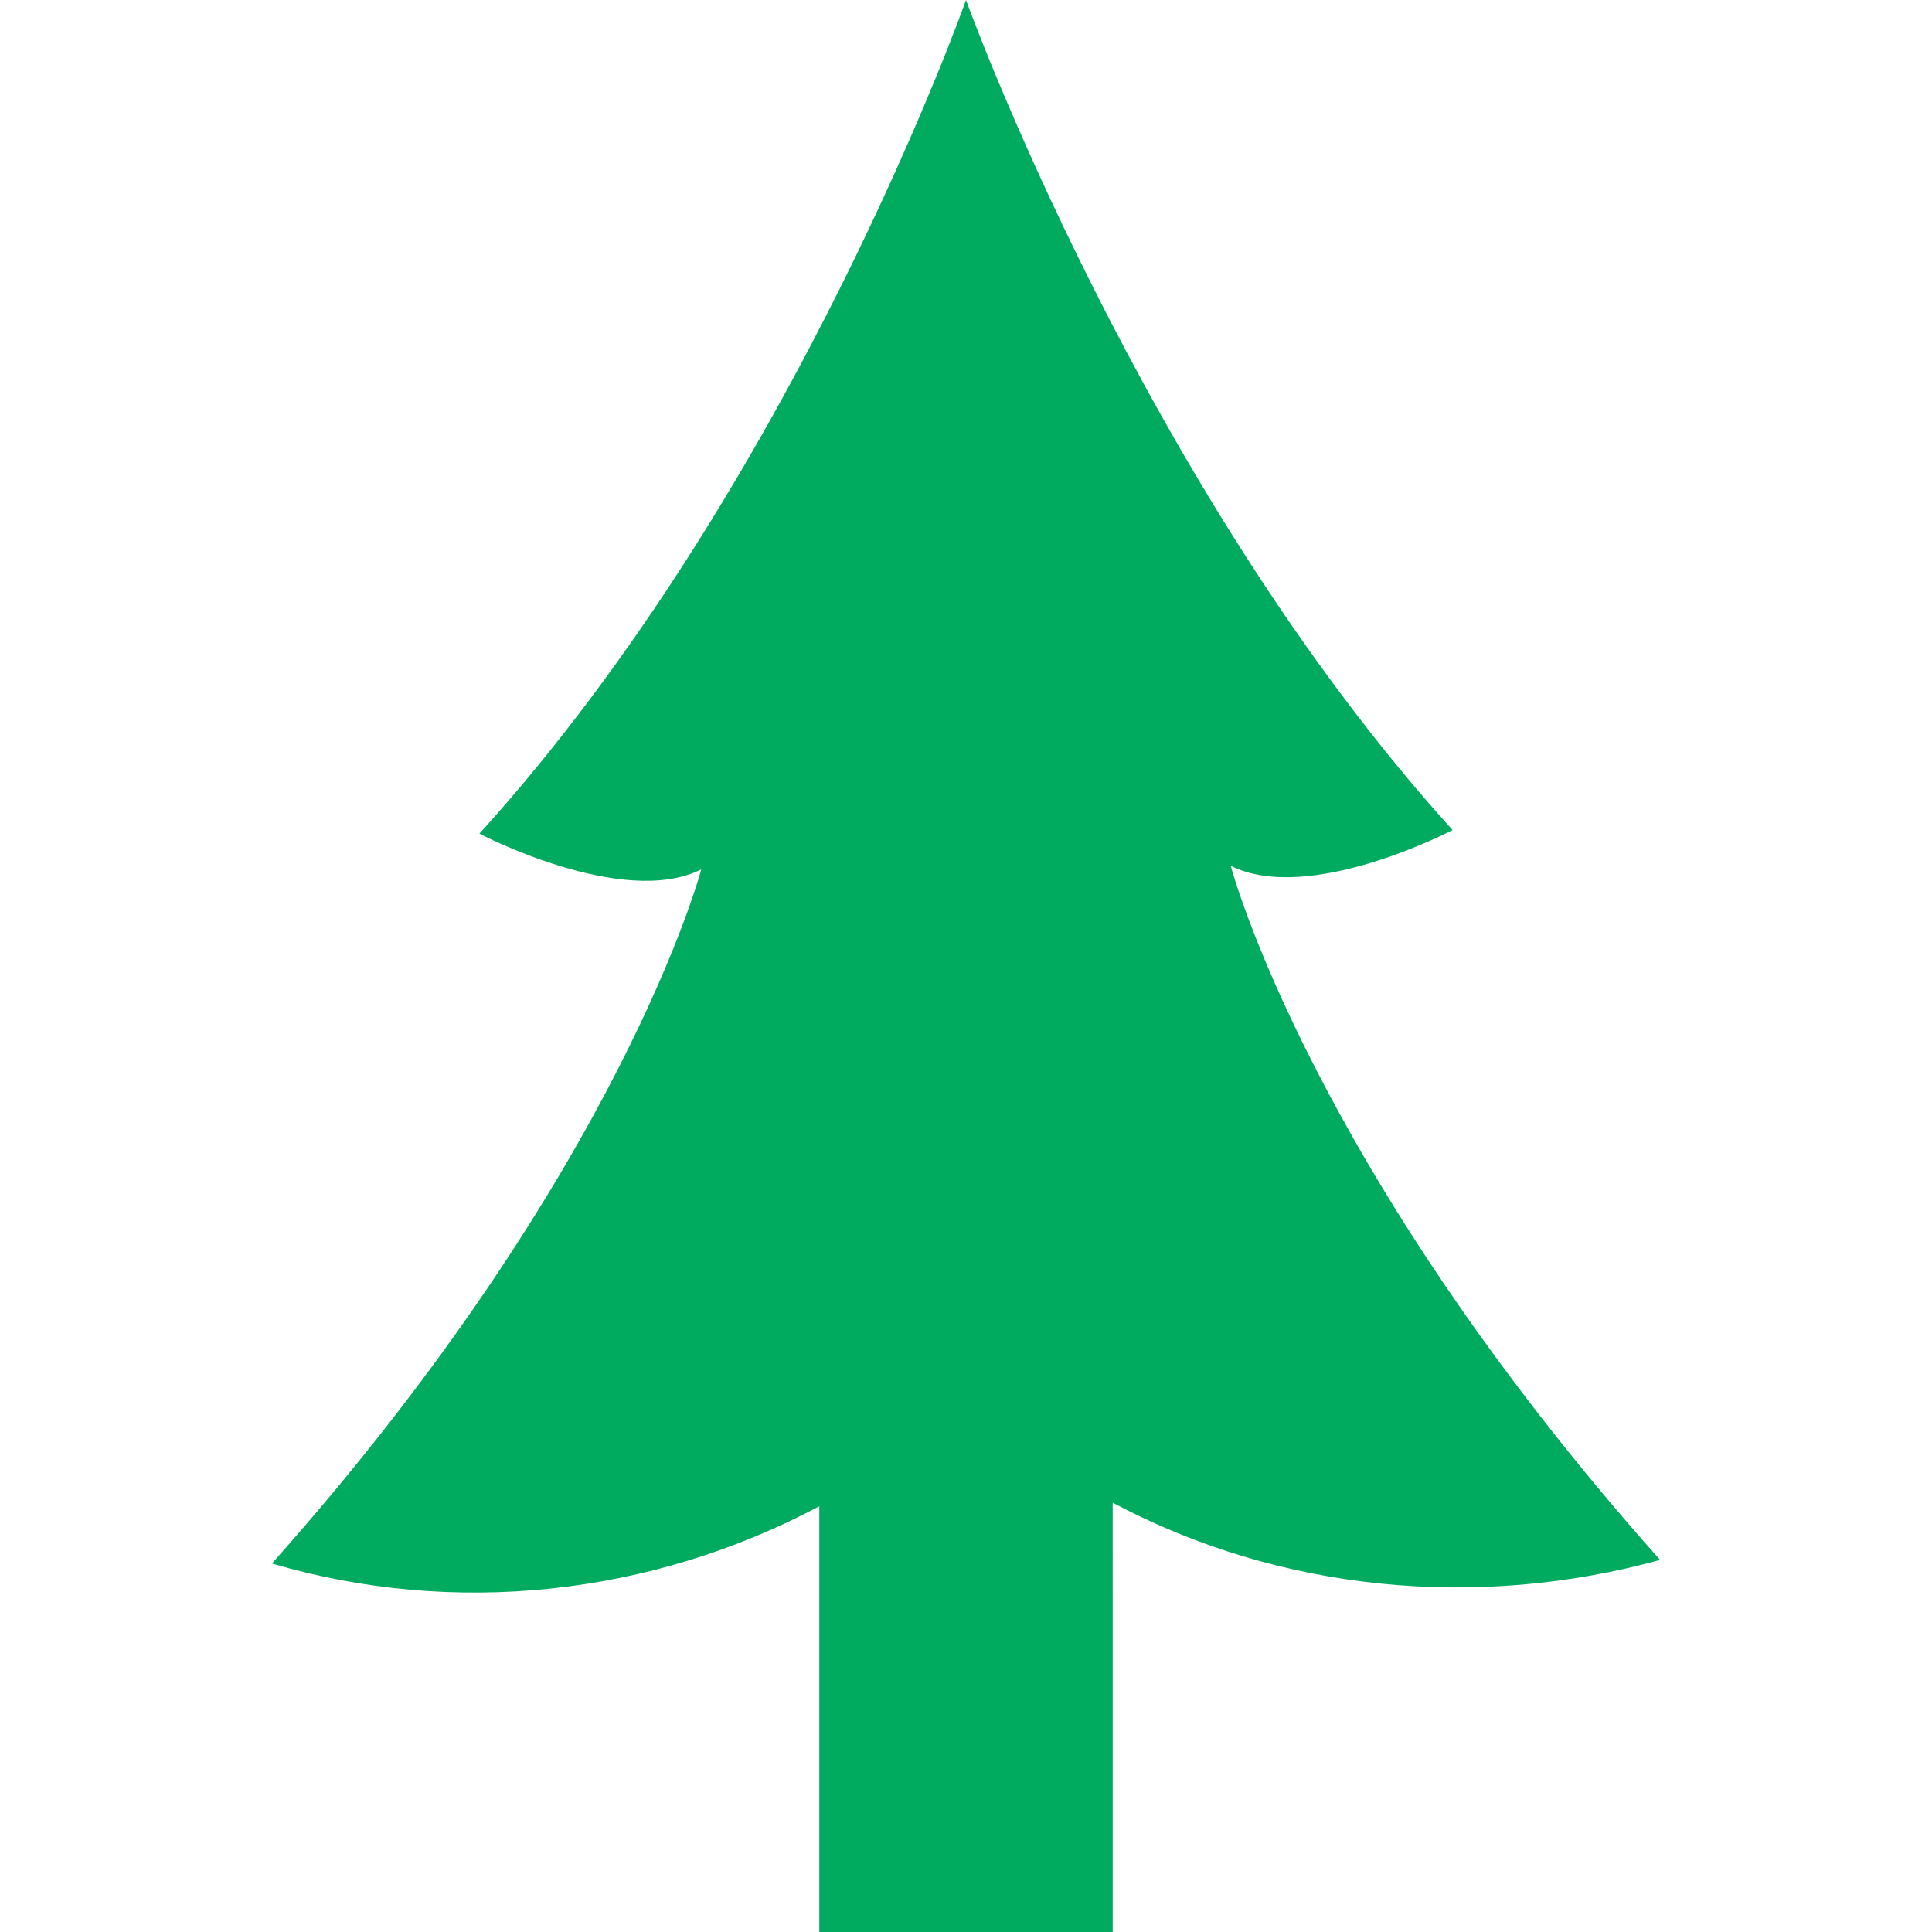 <svg xmlns="http://www.w3.org/2000/svg" xmlns:xlink="http://www.w3.org/1999/xlink" width="54" height="54" viewBox="0 0 54 54"><defs><path id="a" d="M0 0h54v54H0z"/></defs><clipPath id="b"><use xlink:href="#a" overflow="visible"/></clipPath><path d="M34.4 24.2c2.2 1.1 6.2-1 6.2-1C31.9 13.6 27 0 27 0s-4.8 13.6-13.6 23.3c0 0 4 2.1 6.2 1 0 0-2.2 8.4-12 19.4 5.1 1.5 10.6.9 15.3-1.6v12h8.2V42c4.7 2.5 10.2 3 15.3 1.6-9.8-11-12-19.4-12-19.4z" clip-path="url(#b)" fill="#00aa5f"/></svg>